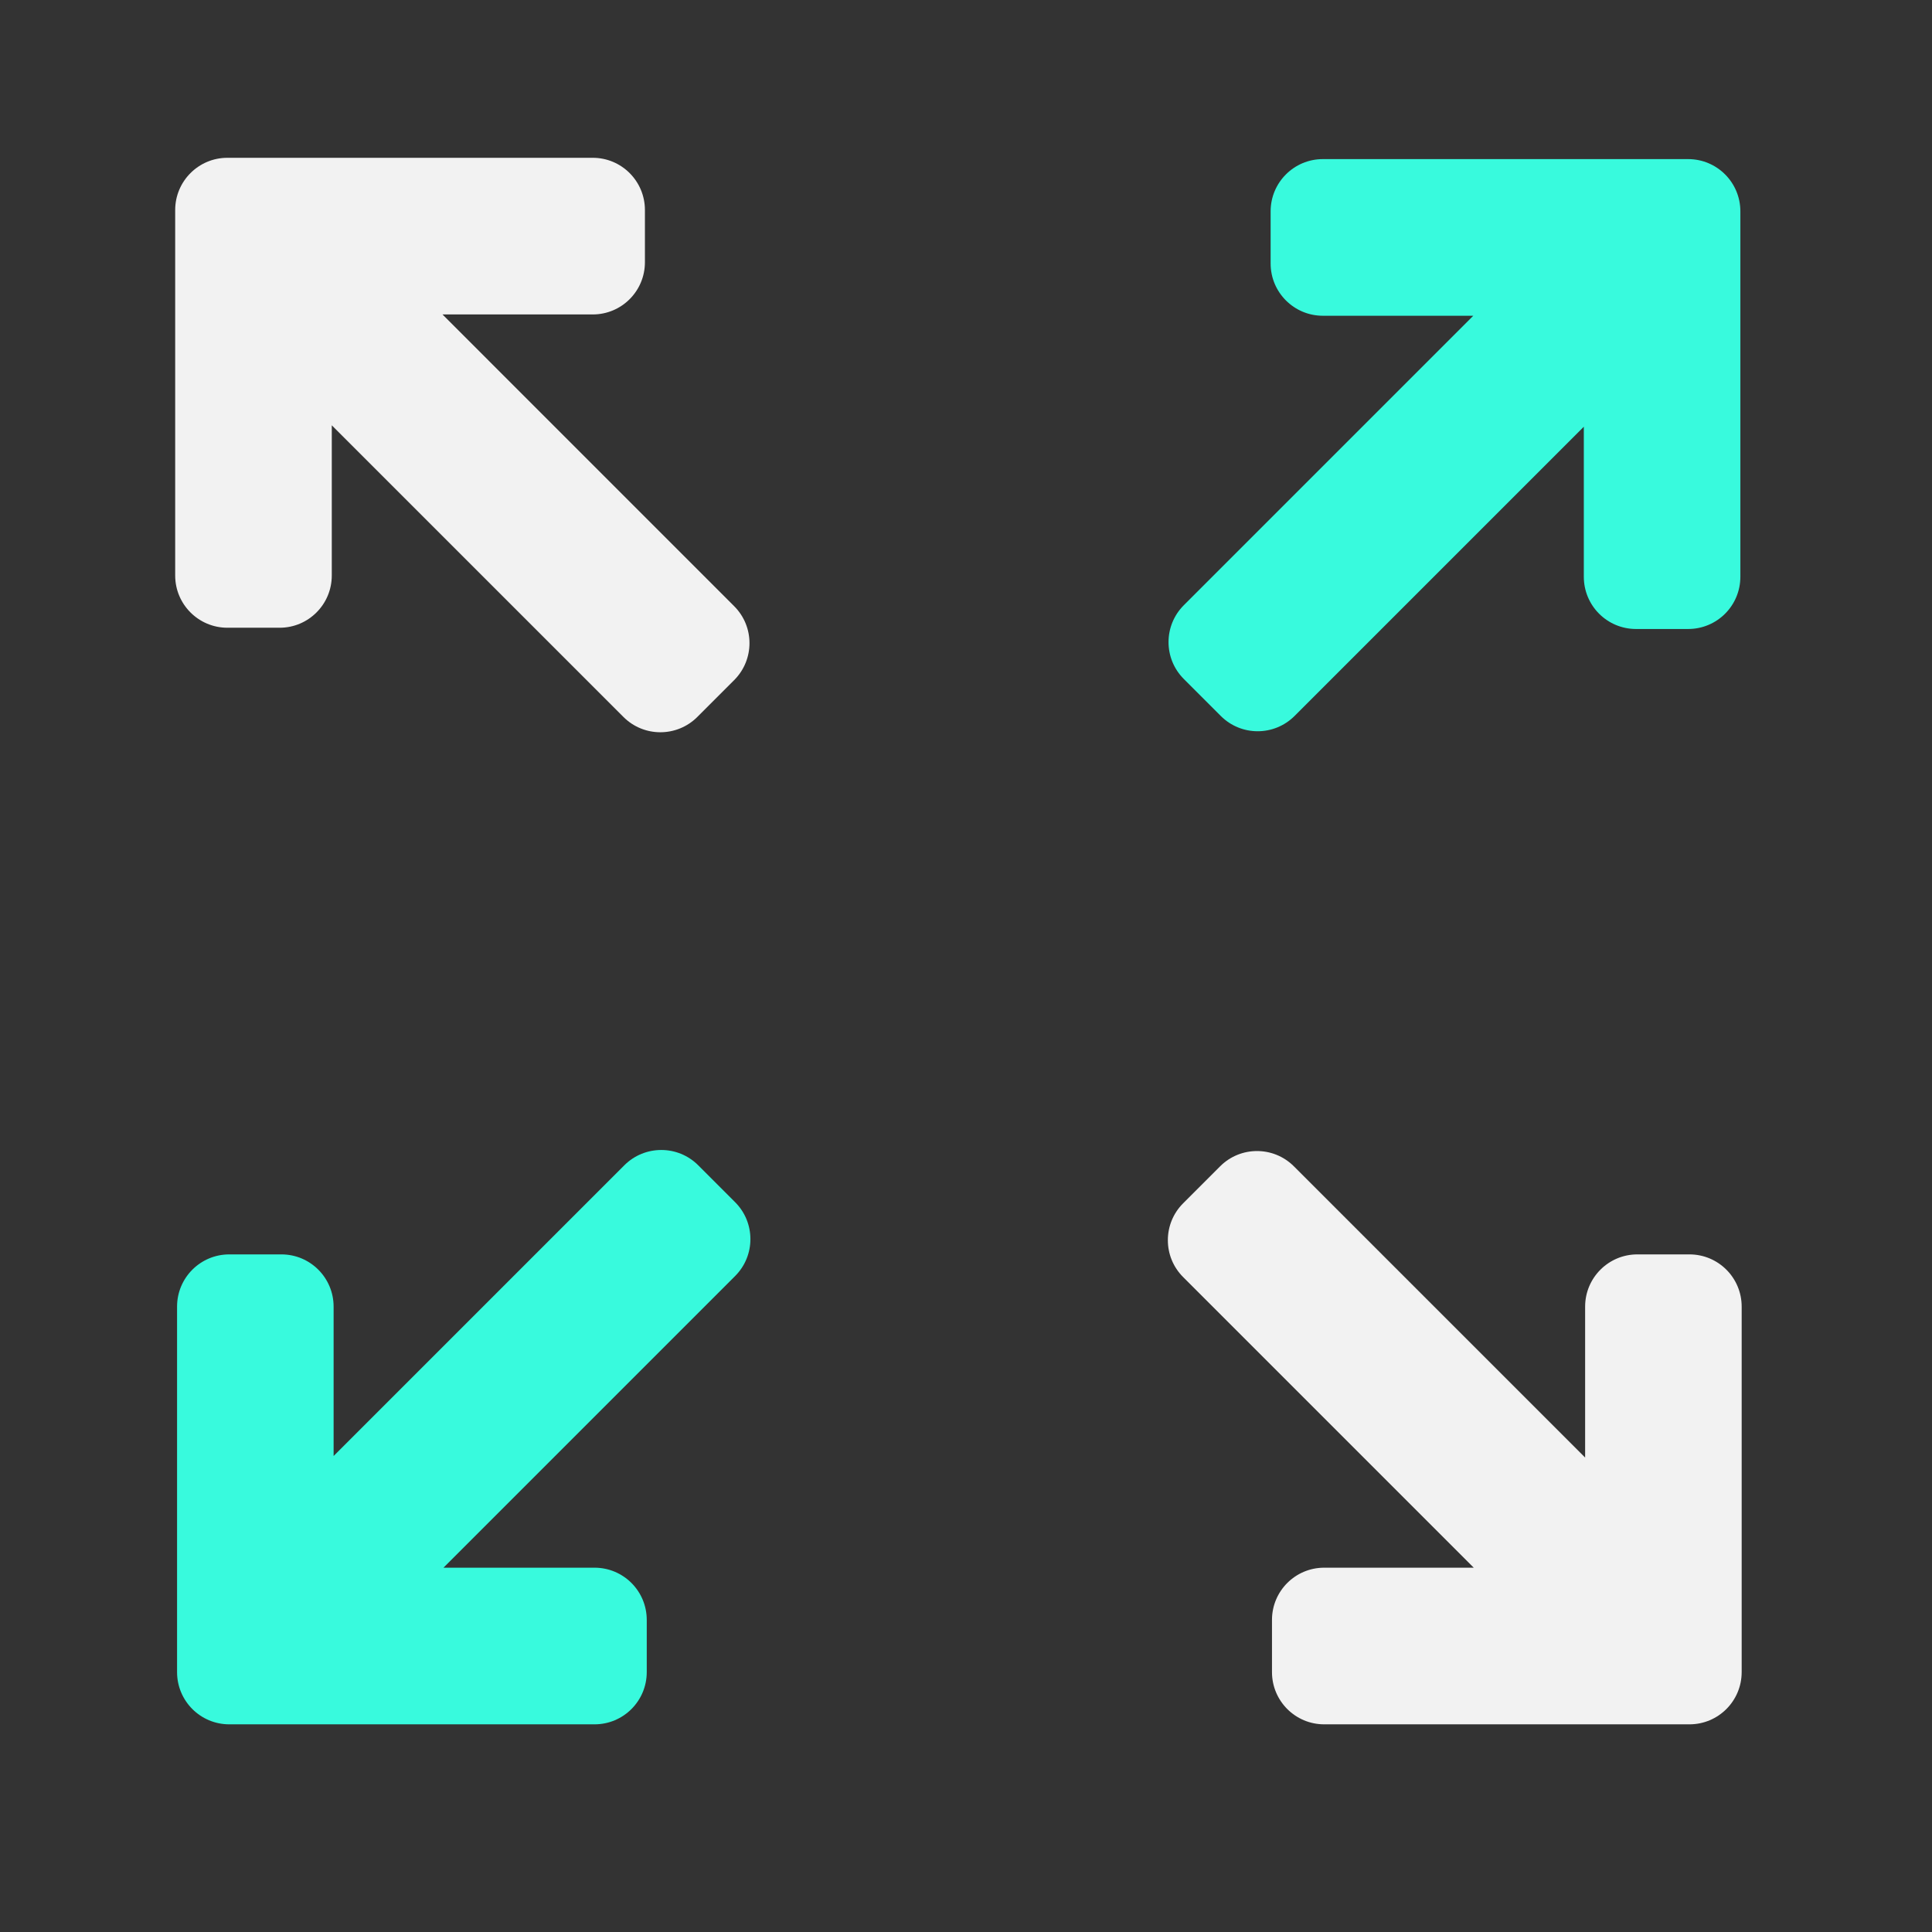 <svg width="37" height="37" viewBox="0 0 37 37" fill="none" xmlns="http://www.w3.org/2000/svg">
<rect x="0" y="0" width="37" height="37" fill="#333333" stroke="none"/>
<path d="M24.334 4.047C24.334 3.495 24.782 3.047 25.334 3.047H32.33C32.883 3.047 33.33 3.495 33.33 4.047V11.046C33.33 11.599 32.883 12.046 32.33 12.046H31.332C30.779 12.046 30.332 11.599 30.332 11.046V8.172L24.793 13.711C24.402 14.102 23.769 14.102 23.379 13.711L22.672 13.004C22.281 12.614 22.281 11.98 22.672 11.59L28.215 6.047H25.334C24.782 6.047 24.334 5.599 24.334 5.047V4.047Z" fill="#38FADD"/>
<path d="M14.078 24.438C14.469 24.047 14.469 23.414 14.078 23.023L13.371 22.316C12.981 21.926 12.348 21.926 11.957 22.316L6.389 27.884V25.023C6.389 24.471 5.942 24.023 5.389 24.023H4.391C3.838 24.023 3.391 24.471 3.391 25.023V32.023C3.391 32.575 3.838 33.023 4.391 33.023H11.386C11.939 33.023 12.386 32.575 12.386 32.023V31.023C12.386 30.471 11.939 30.023 11.386 30.023H8.493L14.078 24.438Z" fill="#38FADD"/>
<path d="M28.224 30.023L22.659 24.458C22.268 24.068 22.268 23.434 22.659 23.044L23.366 22.337C23.756 21.946 24.39 21.946 24.78 22.337L30.357 27.914V25.023C30.357 24.471 30.805 24.023 31.357 24.023H32.355C32.908 24.023 33.355 24.471 33.355 25.023V32.023C33.355 32.575 32.908 33.023 32.355 33.023H25.36C24.807 33.023 24.36 32.575 24.36 32.023V31.023C24.36 30.471 24.807 30.023 25.36 30.023H28.224Z" fill="#F2F2F2"/>
<path d="M11.352 6.022C11.904 6.022 12.351 5.575 12.351 5.022V4.022C12.351 3.47 11.904 3.022 11.352 3.022H4.355C3.803 3.022 3.355 3.47 3.355 4.022V11.022C3.355 11.574 3.803 12.022 4.355 12.022H5.355C5.907 12.022 6.354 11.574 6.354 11.022V8.145L11.94 13.731C12.33 14.121 12.963 14.121 13.354 13.731L14.061 13.024C14.451 12.633 14.451 12 14.061 11.61L8.474 6.022H11.352Z" fill="#F2F2F2"/>
</svg>
